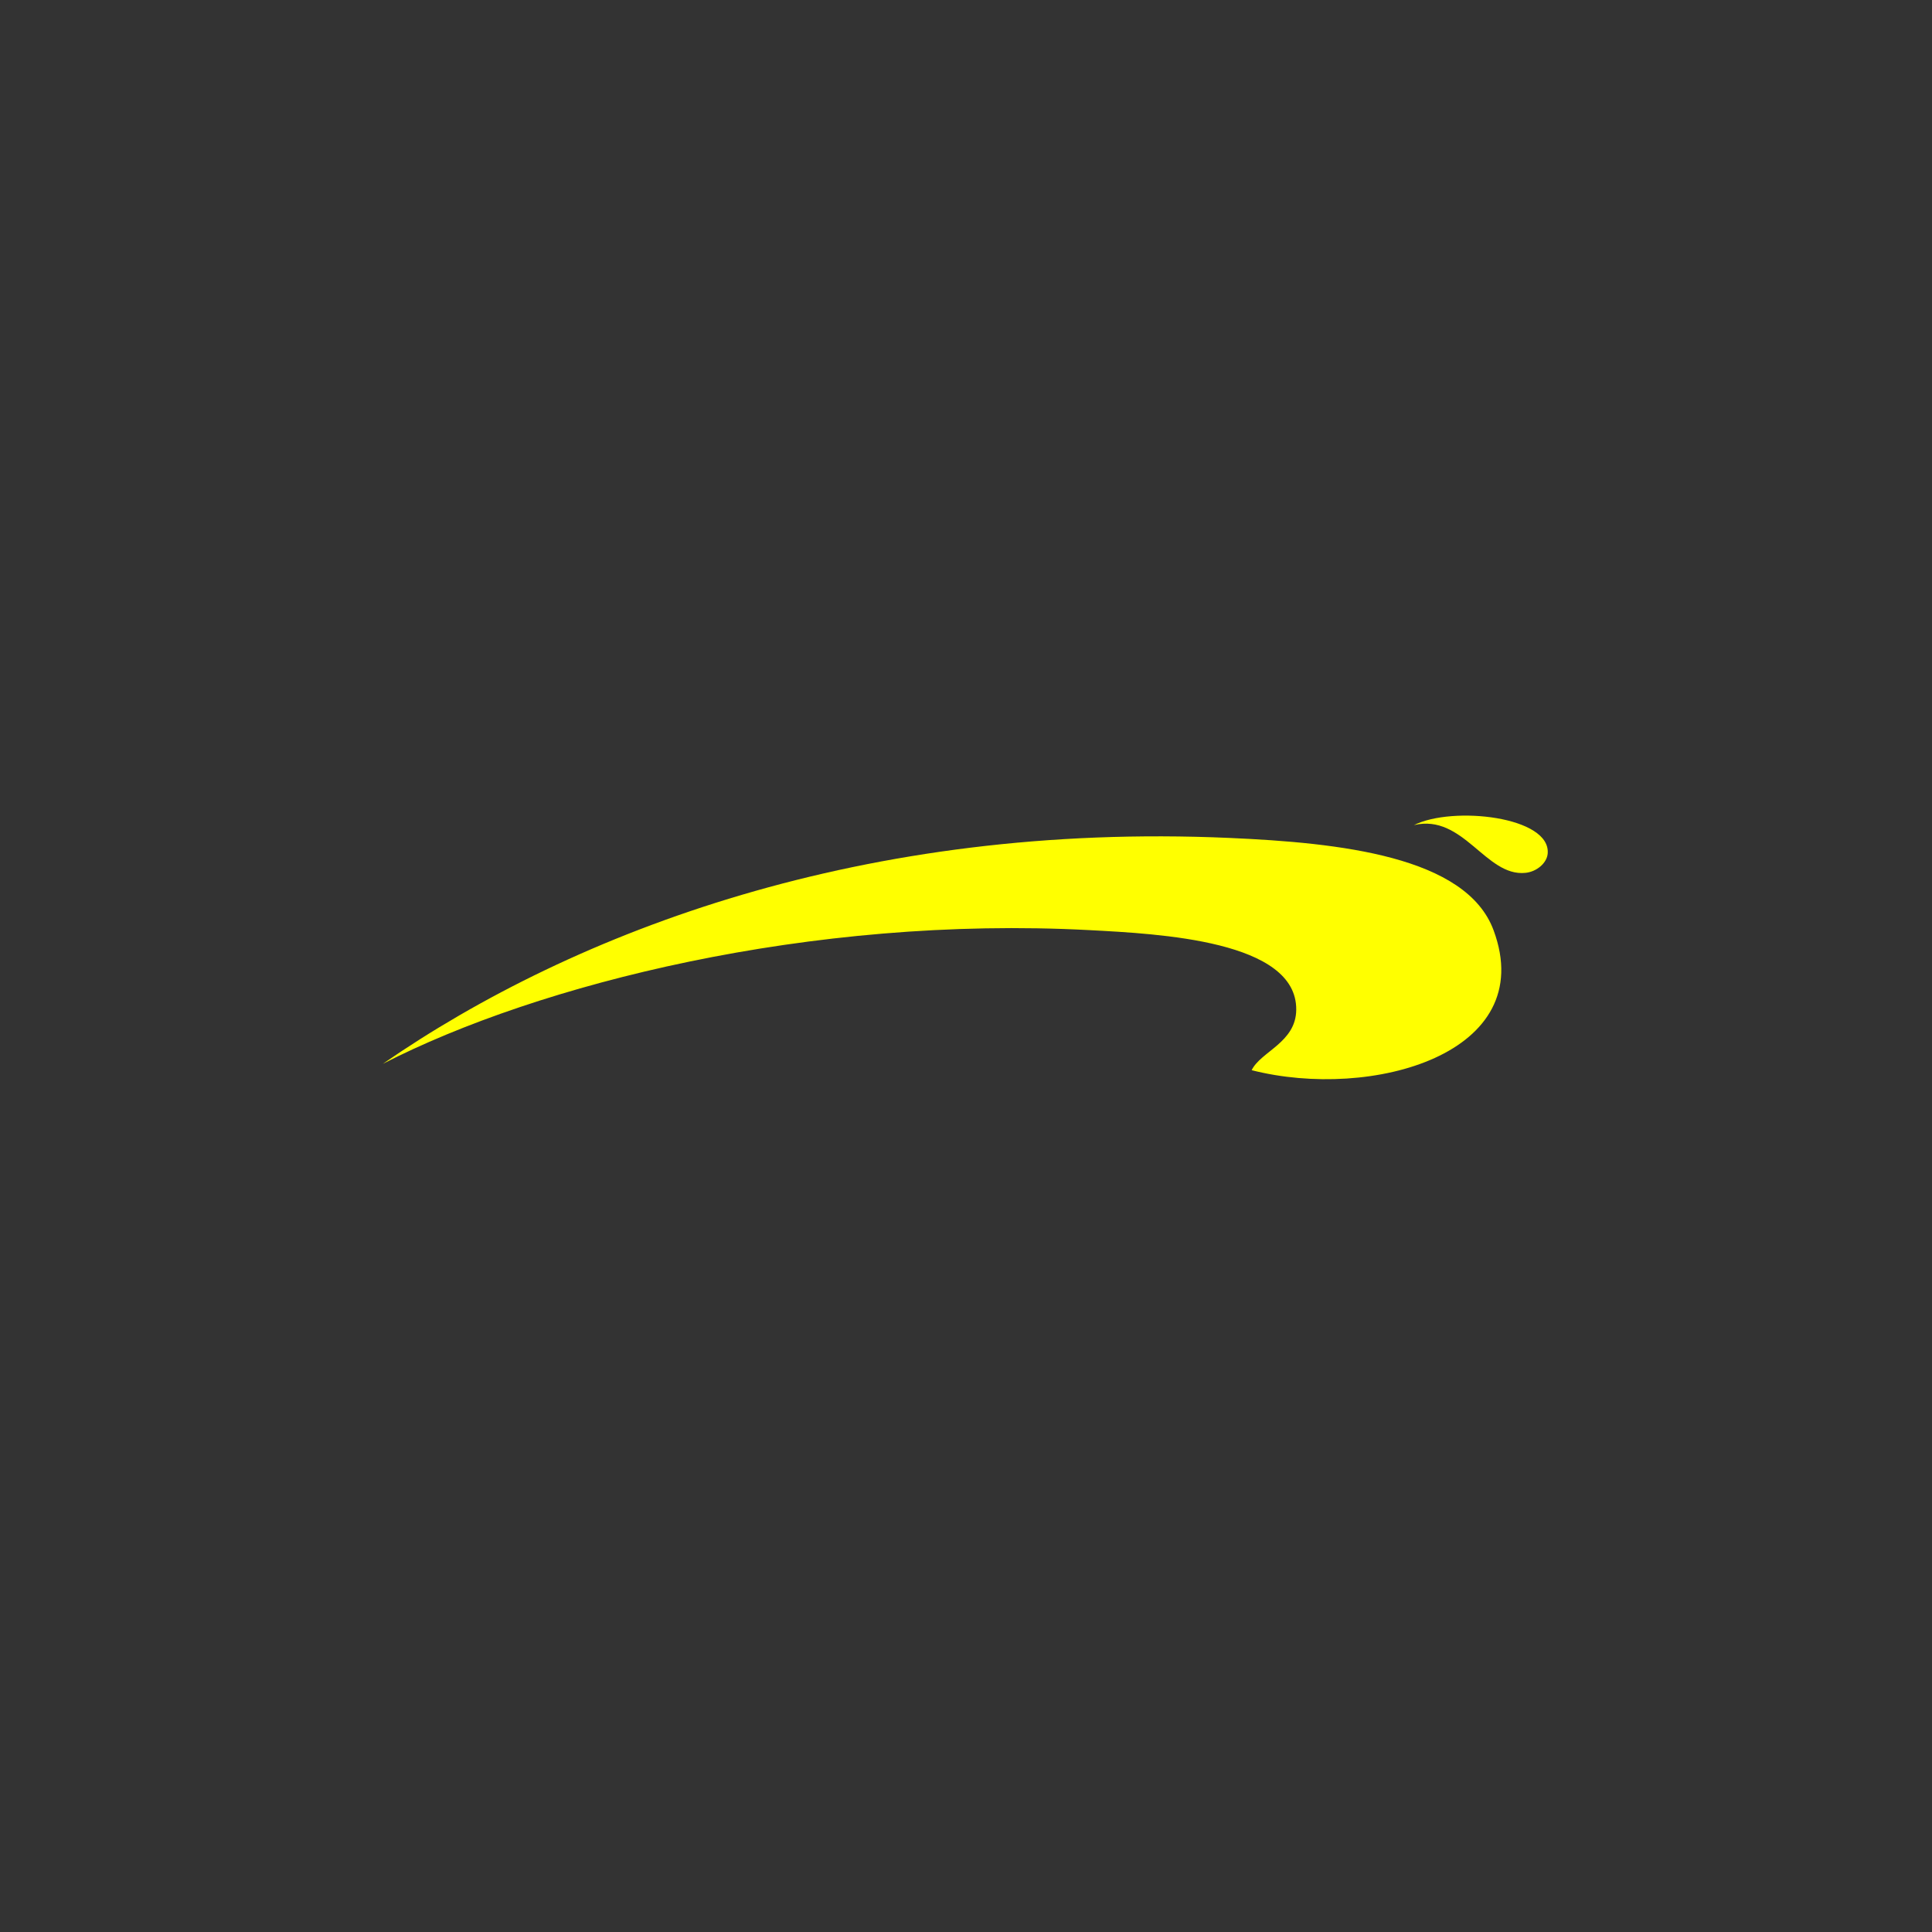 <?xml version="1.0" encoding="utf-8"?>
<!-- Generator: Adobe Illustrator 26.1.0, SVG Export Plug-In . SVG Version: 6.00 Build 0)  -->
<svg version="1.1" id="Calque_1" xmlns="http://www.w3.org/2000/svg" xmlns:xlink="http://www.w3.org/1999/xlink" x="0px" y="0px"
	 viewBox="0 0 1400 1400" style="enable-background:new 0 0 1400 1400;" xml:space="preserve">
<rect x="0" y="0" width="1400" height="1400" fill="#333333" stroke="none"/>
<style type="text/css">
	.st0{fill-rule:evenodd;clip-rule:evenodd;fill:#FFFF00;}
</style>
<path class="st0" d="M1024.6,597.9c28.1-14.1,99.5-6.2,96.9,20.8c-0.7,6.9-8.1,13-16.1,13.8C1076.6,635.5,1060.4,589.4,1024.6,597.9
	z"/>
<path class="st0" d="M907,775.5c6.6-13.6,32.1-20,32.3-43.8c0.5-50.1-99-55-149.9-57.7c-202.2-10.7-399.4,39.1-512,96.9
	c140-96.7,349.6-175.4,613.5-163.7c79.8,3.5,171.6,13.3,191.4,66.9C1115.5,763.6,993.9,797.6,907,775.5z"/>
</svg>
